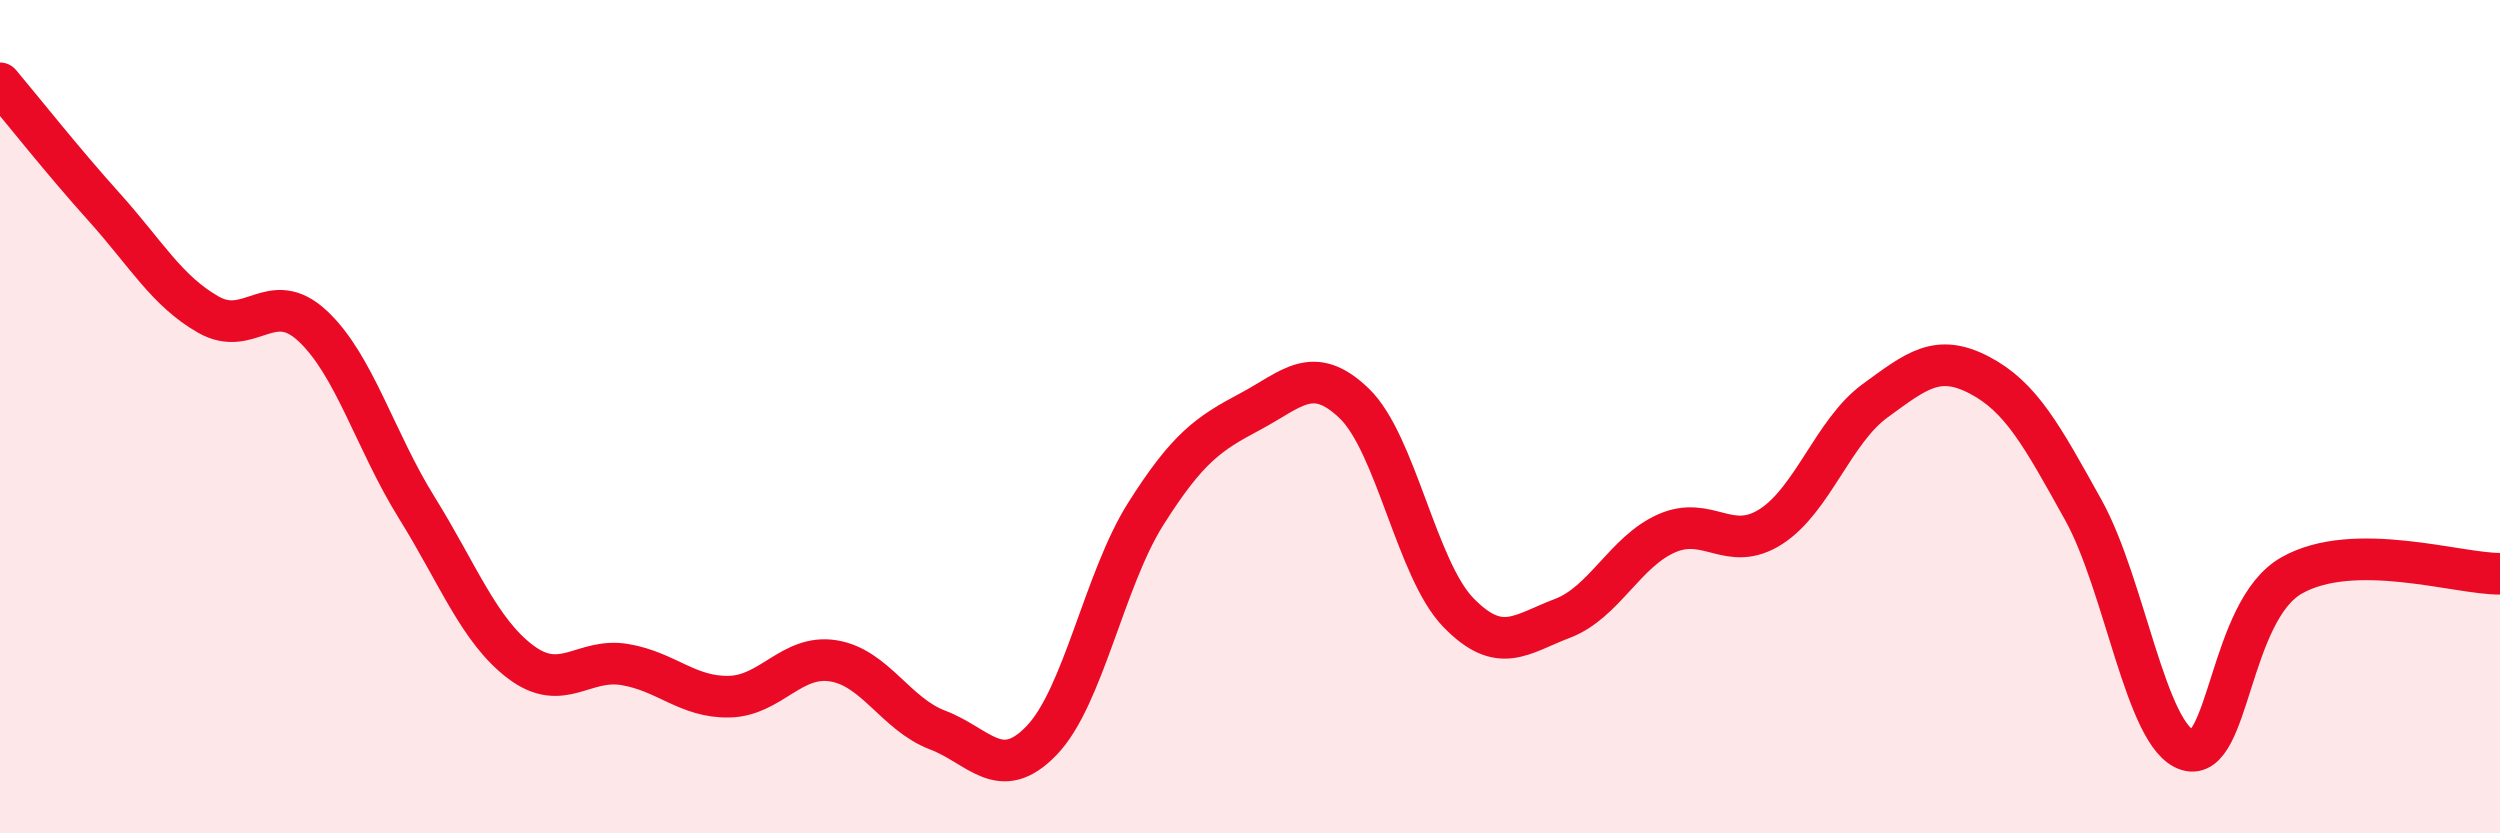 
    <svg width="60" height="20" viewBox="0 0 60 20" xmlns="http://www.w3.org/2000/svg">
      <path
        d="M 0,2 C 0.5,2.59 1.5,3.86 2.5,4.97 C 3.5,6.08 4,6.98 5,7.55 C 6,8.12 6.5,6.89 7.5,7.82 C 8.5,8.75 9,10.57 10,12.18 C 11,13.79 11.5,15.14 12.5,15.89 C 13.5,16.64 14,15.78 15,15.95 C 16,16.12 16.5,16.74 17.5,16.72 C 18.5,16.7 19,15.7 20,15.86 C 21,16.02 21.5,17.14 22.5,17.52 C 23.5,17.9 24,18.81 25,17.77 C 26,16.73 26.5,13.91 27.5,12.33 C 28.5,10.75 29,10.41 30,9.88 C 31,9.35 31.5,8.72 32.5,9.68 C 33.5,10.64 34,13.67 35,14.7 C 36,15.73 36.5,15.22 37.5,14.84 C 38.5,14.46 39,13.24 40,12.8 C 41,12.36 41.5,13.28 42.5,12.64 C 43.5,12 44,10.35 45,9.62 C 46,8.89 46.5,8.48 47.5,9 C 48.5,9.52 49,10.44 50,12.24 C 51,14.04 51.5,17.69 52.5,18 C 53.5,18.31 53.5,14.66 55,13.81 C 56.5,12.96 59,13.78 60,13.77L60 20L0 20Z"
        fill="#EB0A25"
        opacity="0.1"
        stroke-linecap="round"
        stroke-linejoin="round"
      />
      <path
        d="M 0,2 C 0.5,2.59 1.5,3.86 2.5,4.97 C 3.5,6.08 4,6.98 5,7.55 C 6,8.12 6.5,6.89 7.5,7.82 C 8.5,8.75 9,10.57 10,12.18 C 11,13.79 11.5,15.14 12.5,15.89 C 13.5,16.64 14,15.78 15,15.95 C 16,16.12 16.5,16.74 17.5,16.72 C 18.5,16.7 19,15.7 20,15.86 C 21,16.02 21.5,17.14 22.5,17.52 C 23.5,17.9 24,18.81 25,17.77 C 26,16.73 26.5,13.91 27.5,12.33 C 28.5,10.75 29,10.41 30,9.88 C 31,9.35 31.5,8.72 32.5,9.68 C 33.5,10.64 34,13.67 35,14.7 C 36,15.73 36.5,15.22 37.5,14.84 C 38.5,14.46 39,13.24 40,12.8 C 41,12.36 41.5,13.28 42.5,12.64 C 43.5,12 44,10.35 45,9.62 C 46,8.89 46.5,8.48 47.5,9 C 48.5,9.52 49,10.44 50,12.24 C 51,14.04 51.5,17.69 52.5,18 C 53.5,18.31 53.5,14.66 55,13.81 C 56.5,12.96 59,13.78 60,13.77"
        stroke="#EB0A25"
        stroke-width="1"
        fill="none"
        stroke-linecap="round"
        stroke-linejoin="round"
      />
    </svg>
  